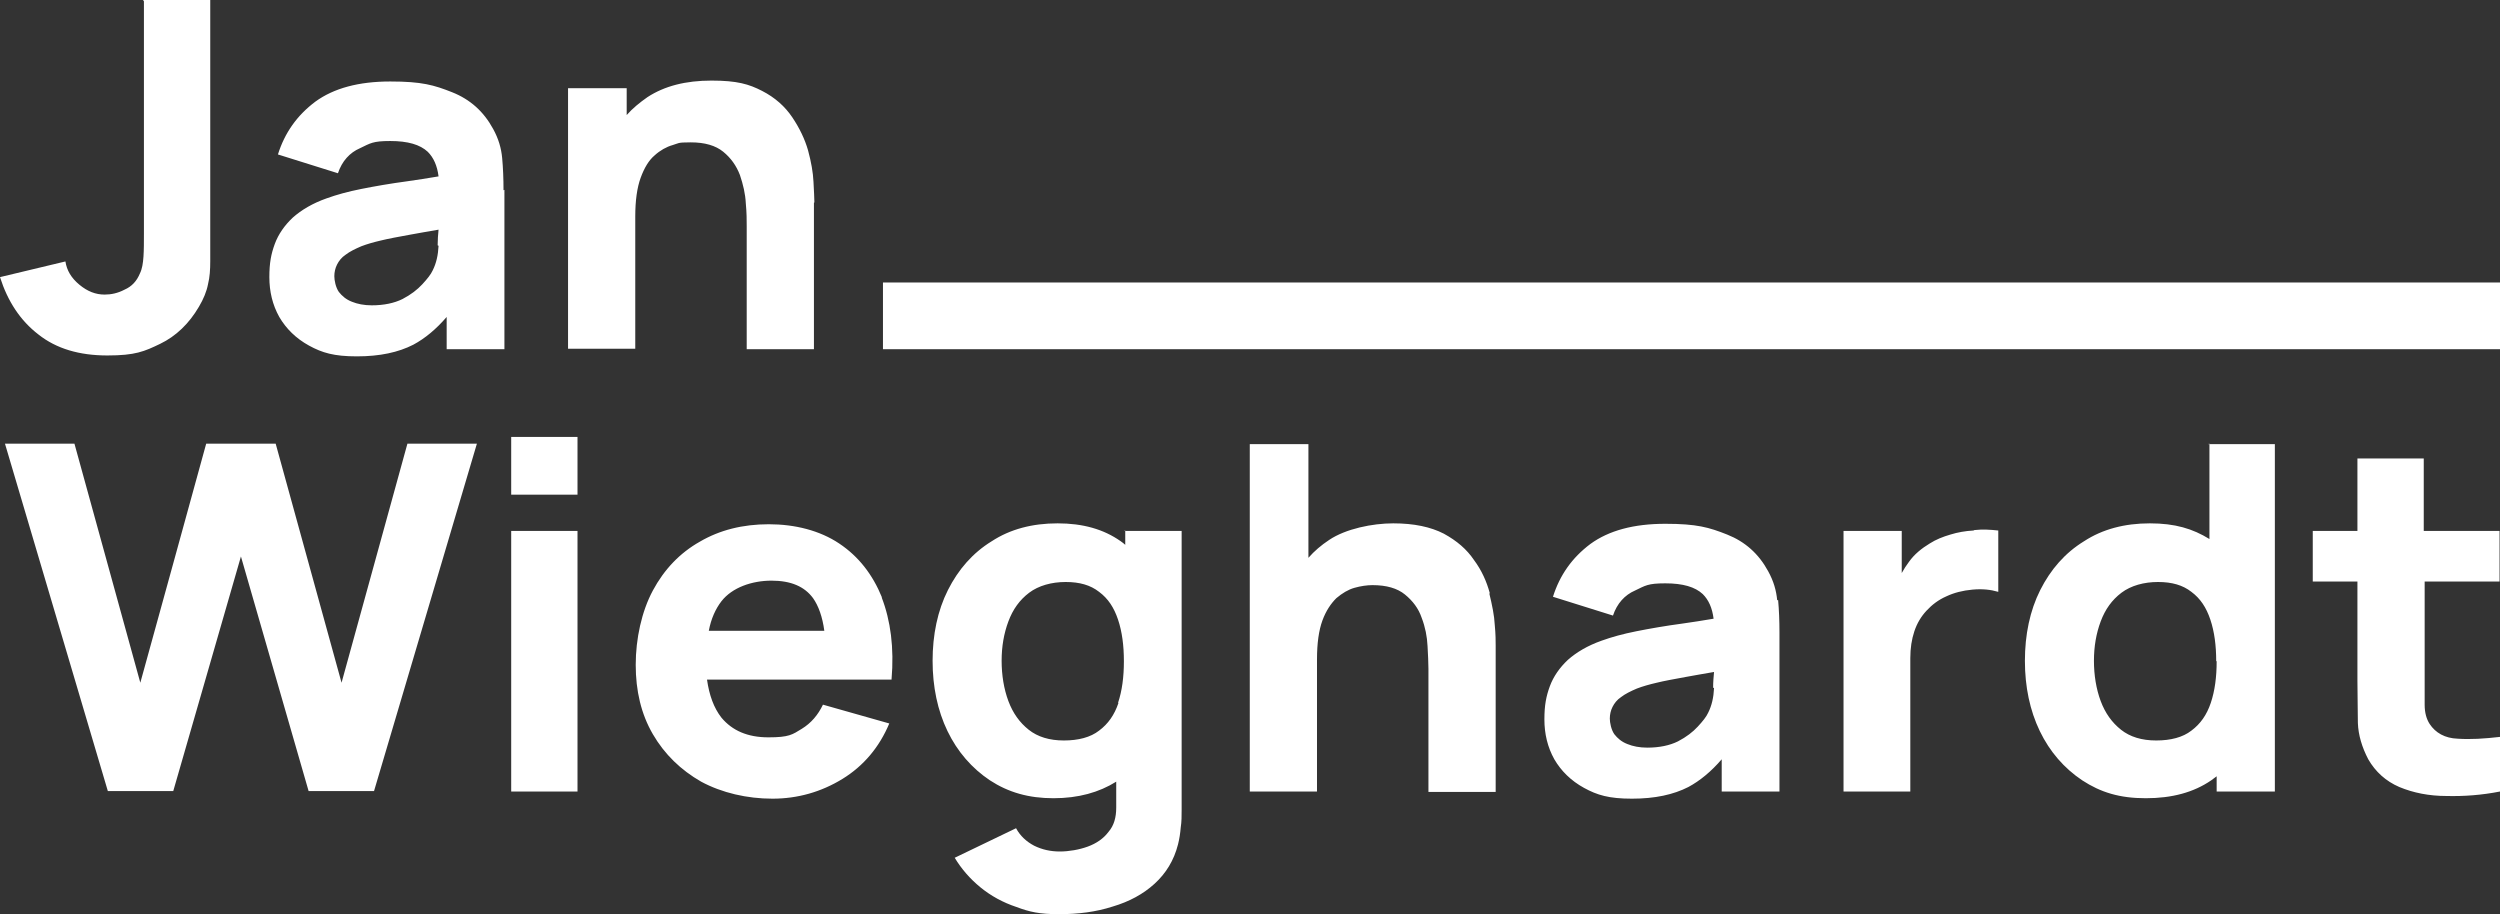 <?xml version="1.0" encoding="UTF-8"?> <svg xmlns="http://www.w3.org/2000/svg" width="268" height="98" viewBox="0 0 268 98" fill="none"><rect x="0" y="0" width="268" height="98" fill="#333333" stroke="none"/><path d="M259.923 62.342V75.54C259.923 76.403 260.116 77.075 260.455 77.603C261.084 78.563 262.099 79.139 263.454 79.187C264.808 79.283 266.356 79.187 268 78.995V84.85C266.065 85.234 264.131 85.378 262.244 85.33C260.406 85.33 258.714 84.994 257.214 84.37C255.763 83.746 254.651 82.739 253.877 81.395C253.2 80.099 252.813 78.803 252.764 77.507C252.764 76.164 252.716 74.676 252.716 72.996V62.342H247.928V56.919H252.716V49.144H259.826V56.919H267.952V62.342H259.826H259.923ZM236.707 47.608H243.865V84.85H237.626V83.218C237.432 83.362 237.239 83.506 237.045 83.65C235.159 84.946 232.837 85.57 230.032 85.57C227.227 85.57 225.195 84.946 223.212 83.65C221.278 82.355 219.73 80.579 218.666 78.371C217.602 76.164 217.07 73.62 217.07 70.836C217.07 68.053 217.602 65.461 218.714 63.254C219.827 61.046 221.374 59.27 223.406 58.023C225.389 56.727 227.759 56.103 230.467 56.103C233.176 56.103 235.062 56.679 236.852 57.783V47.56L236.707 47.608ZM237.577 70.884C237.577 69.205 237.384 67.717 236.949 66.421C236.513 65.125 235.884 64.165 234.917 63.446C233.998 62.726 232.837 62.39 231.338 62.39C229.839 62.39 228.436 62.774 227.42 63.542C226.405 64.309 225.679 65.317 225.195 66.613C224.712 67.909 224.47 69.301 224.47 70.836C224.47 72.372 224.712 73.86 225.195 75.156C225.679 76.451 226.405 77.459 227.372 78.227C228.339 78.995 229.597 79.379 231.145 79.379C232.692 79.379 233.998 79.043 234.917 78.323C235.884 77.603 236.562 76.644 236.997 75.348C237.432 74.052 237.626 72.564 237.626 70.884H237.577ZM211.556 56.871C210.685 56.919 209.863 57.063 209.089 57.303C208.267 57.543 207.542 57.831 206.864 58.263C205.994 58.79 205.22 59.414 204.64 60.23C204.349 60.614 204.108 60.998 203.866 61.43V56.919H197.626V84.85H204.785V70.549C204.785 69.493 204.93 68.533 205.22 67.669C205.51 66.805 205.945 66.085 206.526 65.461C207.106 64.837 207.783 64.309 208.654 63.926C209.476 63.542 210.395 63.302 211.459 63.206C212.523 63.11 213.394 63.206 214.216 63.446V56.871C213.346 56.775 212.523 56.727 211.653 56.823L211.556 56.871ZM190.613 64.309C190.71 65.365 190.758 66.517 190.758 67.765V84.85H184.567V81.395C183.455 82.691 182.246 83.698 180.988 84.37C179.392 85.186 177.409 85.618 174.942 85.618C172.476 85.618 171.218 85.234 169.816 84.466C168.413 83.698 167.349 82.642 166.623 81.395C165.898 80.099 165.559 78.659 165.559 77.123C165.559 75.588 165.753 74.628 166.14 73.572C166.527 72.516 167.204 71.556 168.074 70.74C168.993 69.925 170.202 69.205 171.702 68.677C172.766 68.293 173.975 67.957 175.426 67.669C176.877 67.381 178.522 67.093 180.311 66.853C181.375 66.709 182.536 66.517 183.697 66.325C183.552 65.173 183.165 64.309 182.536 63.686C181.714 62.918 180.408 62.534 178.522 62.534C176.635 62.534 176.393 62.774 175.281 63.302C174.169 63.782 173.346 64.693 172.911 65.989L166.478 63.974C167.204 61.67 168.51 59.798 170.493 58.31C172.476 56.871 175.136 56.151 178.522 56.151C181.907 56.151 183.213 56.535 185.148 57.303C187.082 58.071 188.533 59.366 189.549 61.238C190.13 62.294 190.42 63.302 190.516 64.358L190.613 64.309ZM183.648 73.716C183.648 73.092 183.697 72.564 183.745 72.036C182.584 72.228 181.569 72.42 180.746 72.564C179.441 72.804 178.376 72.996 177.603 73.188C176.78 73.38 176.103 73.572 175.474 73.812C174.797 74.1 174.217 74.388 173.782 74.724C173.346 75.012 173.056 75.396 172.863 75.78C172.669 76.164 172.572 76.596 172.572 77.027C172.572 77.459 172.718 78.227 173.056 78.707C173.395 79.139 173.83 79.523 174.459 79.763C175.039 80.003 175.765 80.147 176.587 80.147C177.893 80.147 179.005 79.907 179.876 79.475C180.795 78.995 181.472 78.467 182.004 77.891C182.536 77.315 182.923 76.835 183.116 76.403C183.503 75.636 183.697 74.772 183.745 73.764L183.648 73.716ZM159.707 63.59C159.368 62.342 158.836 61.142 158.014 60.038C157.24 58.886 156.176 57.974 154.773 57.207C153.371 56.487 151.581 56.103 149.356 56.103C147.132 56.103 144.278 56.679 142.488 57.879C141.618 58.455 140.892 59.078 140.263 59.798V47.608H133.976V84.85H141.182V70.692C141.182 68.965 141.376 67.573 141.763 66.517C142.15 65.461 142.682 64.693 143.262 64.118C143.891 63.59 144.52 63.206 145.197 63.014C145.874 62.822 146.551 62.726 147.132 62.726C148.631 62.726 149.792 63.062 150.614 63.734C151.436 64.406 152.065 65.221 152.404 66.229C152.79 67.237 152.984 68.245 153.032 69.253C153.081 70.213 153.129 71.028 153.129 71.7V84.898H160.336V69.205C160.336 68.725 160.336 68.005 160.239 66.997C160.191 65.989 159.949 64.837 159.659 63.638L159.707 63.59ZM120.481 56.919H126.672V86.77C126.672 87.442 126.672 88.114 126.576 88.689C126.527 89.313 126.431 89.937 126.285 90.513C125.85 92.241 124.98 93.633 123.77 94.737C122.561 95.84 121.062 96.656 119.272 97.184C117.483 97.76 115.596 98 113.517 98C111.437 98 110.373 97.76 108.97 97.232C107.519 96.752 106.213 96.032 105.101 95.121C103.988 94.209 103.069 93.153 102.344 91.953L108.922 88.785C109.357 89.601 110.034 90.225 110.856 90.657C111.727 91.089 112.646 91.281 113.613 91.281C114.581 91.281 115.693 91.089 116.612 90.753C117.531 90.417 118.305 89.889 118.837 89.169C119.417 88.498 119.659 87.634 119.659 86.578V83.794C117.821 84.946 115.596 85.57 112.936 85.57C110.276 85.57 108.1 84.946 106.117 83.65C104.182 82.355 102.634 80.579 101.57 78.371C100.506 76.164 99.974 73.62 99.974 70.836C99.974 68.053 100.506 65.461 101.618 63.254C102.731 61.046 104.279 59.27 106.31 58.023C108.293 56.727 110.663 56.103 113.372 56.103C116.08 56.103 118.305 56.727 120.143 58.023C120.336 58.166 120.481 58.263 120.627 58.407V56.871L120.481 56.919ZM119.853 75.348C120.288 74.052 120.481 72.564 120.481 70.884C120.481 69.205 120.288 67.717 119.853 66.421C119.417 65.125 118.789 64.165 117.821 63.446C116.902 62.726 115.742 62.39 114.242 62.39C112.743 62.39 111.34 62.774 110.324 63.542C109.309 64.309 108.583 65.317 108.1 66.613C107.616 67.909 107.374 69.301 107.374 70.836C107.374 72.372 107.616 73.86 108.1 75.156C108.583 76.451 109.309 77.459 110.276 78.227C111.243 78.995 112.501 79.379 114.049 79.379C115.596 79.379 116.902 79.043 117.821 78.323C118.789 77.603 119.466 76.644 119.901 75.348H119.853ZM94.508 64.022C95.476 66.517 95.863 69.445 95.573 72.852H75.791C76.032 74.532 76.516 75.876 77.338 76.931C78.499 78.323 80.144 79.043 82.368 79.043C84.593 79.043 84.932 78.755 85.948 78.131C86.963 77.507 87.689 76.644 88.221 75.54L95.331 77.555C94.267 80.099 92.574 82.115 90.301 83.506C88.027 84.898 85.512 85.618 82.804 85.618C80.095 85.618 77.387 84.994 75.162 83.794C72.985 82.546 71.244 80.867 69.987 78.707C68.729 76.547 68.149 74.052 68.149 71.268C68.149 68.485 68.777 65.557 69.987 63.302C71.196 61.046 72.889 59.27 75.017 58.071C77.145 56.823 79.612 56.199 82.417 56.199C85.222 56.199 87.882 56.871 89.962 58.263C92.042 59.654 93.541 61.574 94.557 64.07L94.508 64.022ZM77.338 64.454C76.71 65.269 76.226 66.325 75.984 67.621H88.366C88.172 66.133 87.737 64.933 87.157 64.118C86.238 62.87 84.787 62.246 82.707 62.246C80.627 62.246 78.499 62.966 77.338 64.454ZM54.8 84.85H61.909V56.919H54.8V84.85ZM54.8 53.031H61.909V46.84H54.8V53.031ZM36.614 73.188L29.552 47.56H22.104C22.104 47.608 15.042 73.188 15.042 73.188L7.98 47.56H0.532L11.56 84.802H18.573L25.828 59.654L33.083 84.802H40.096L51.124 47.56H43.675L36.614 73.188Z" fill="white"></path><path d="M87.254 21.741V37.434H80.047V24.236C80.047 23.612 80.047 22.796 79.95 21.788C79.902 20.781 79.66 19.773 79.321 18.765C78.934 17.757 78.354 16.941 77.532 16.269C76.71 15.598 75.549 15.261 74.049 15.261C72.55 15.261 72.792 15.357 72.115 15.55C71.438 15.741 70.76 16.125 70.18 16.653C69.551 17.181 69.068 17.997 68.681 19.053C68.294 20.109 68.1 21.5 68.1 23.228V37.386H60.894V9.454H67.181V12.334C67.81 11.614 68.584 10.99 69.406 10.414C71.244 9.214 73.517 8.639 76.274 8.639C79.031 8.639 80.289 9.023 81.691 9.742C83.094 10.462 84.158 11.422 84.932 12.574C85.706 13.726 86.286 14.926 86.625 16.125C86.963 17.373 87.157 18.477 87.205 19.485C87.254 20.493 87.302 21.261 87.302 21.692L87.254 21.741ZM54.074 20.349V37.434H47.883V33.978C46.771 35.274 45.562 36.282 44.304 36.954C42.708 37.77 40.725 38.202 38.258 38.202C35.791 38.202 34.534 37.818 33.131 37.05C31.729 36.282 30.665 35.226 29.939 33.978C29.213 32.683 28.875 31.243 28.875 29.707C28.875 28.171 29.068 27.212 29.455 26.156C29.842 25.1 30.519 24.14 31.39 23.324C32.309 22.508 33.518 21.788 35.017 21.261C36.082 20.877 37.291 20.541 38.742 20.253C40.193 19.965 41.837 19.677 43.627 19.437C44.691 19.293 45.852 19.101 47.013 18.909C46.867 17.757 46.48 16.893 45.852 16.269C45.029 15.502 43.724 15.117 41.837 15.117C39.951 15.117 39.709 15.357 38.597 15.885C37.484 16.365 36.662 17.277 36.227 18.573L29.794 16.557C30.519 14.254 31.825 12.382 33.808 10.894C35.791 9.454 38.452 8.735 41.837 8.735C45.223 8.735 46.529 9.119 48.464 9.886C50.398 10.654 51.849 11.95 52.865 13.822C53.445 14.878 53.735 15.885 53.832 16.941C53.929 17.997 53.977 19.149 53.977 20.397L54.074 20.349ZM46.916 26.3C46.916 25.676 46.964 25.148 47.013 24.62C45.852 24.812 44.836 25.004 44.014 25.148C42.708 25.388 41.644 25.58 40.87 25.772C40.048 25.964 39.37 26.156 38.742 26.396C38.065 26.684 37.484 26.972 37.049 27.308C36.614 27.596 36.323 27.979 36.13 28.363C35.937 28.747 35.84 29.179 35.84 29.611C35.84 30.043 35.985 30.811 36.323 31.291C36.662 31.723 37.097 32.107 37.726 32.347C38.306 32.587 39.032 32.731 39.854 32.731C41.16 32.731 42.273 32.491 43.143 32.059C44.062 31.579 44.739 31.051 45.271 30.475C45.803 29.899 46.19 29.419 46.384 28.987C46.771 28.219 46.964 27.355 47.013 26.348L46.916 26.3ZM15.429 0.144V25.004C15.429 25.964 15.429 26.78 15.381 27.5C15.332 28.219 15.236 28.843 14.994 29.323C14.655 30.139 14.123 30.715 13.349 31.051C12.624 31.435 11.898 31.579 11.221 31.579C10.254 31.579 9.383 31.243 8.513 30.523C7.642 29.803 7.158 28.987 7.013 28.027L0 29.707C0.822 32.299 2.176 34.362 4.111 35.85C6.046 37.386 8.513 38.106 11.511 38.106C14.51 38.106 15.477 37.674 17.17 36.858C18.863 36.042 20.266 34.698 21.33 32.875C21.813 32.059 22.152 31.243 22.297 30.475C22.491 29.707 22.539 28.891 22.539 27.979V0H15.332L15.429 0.144Z" fill="white"></path><path d="M268 30.283H94.654V37.434H268V30.283Z" fill="white"></path></svg> 